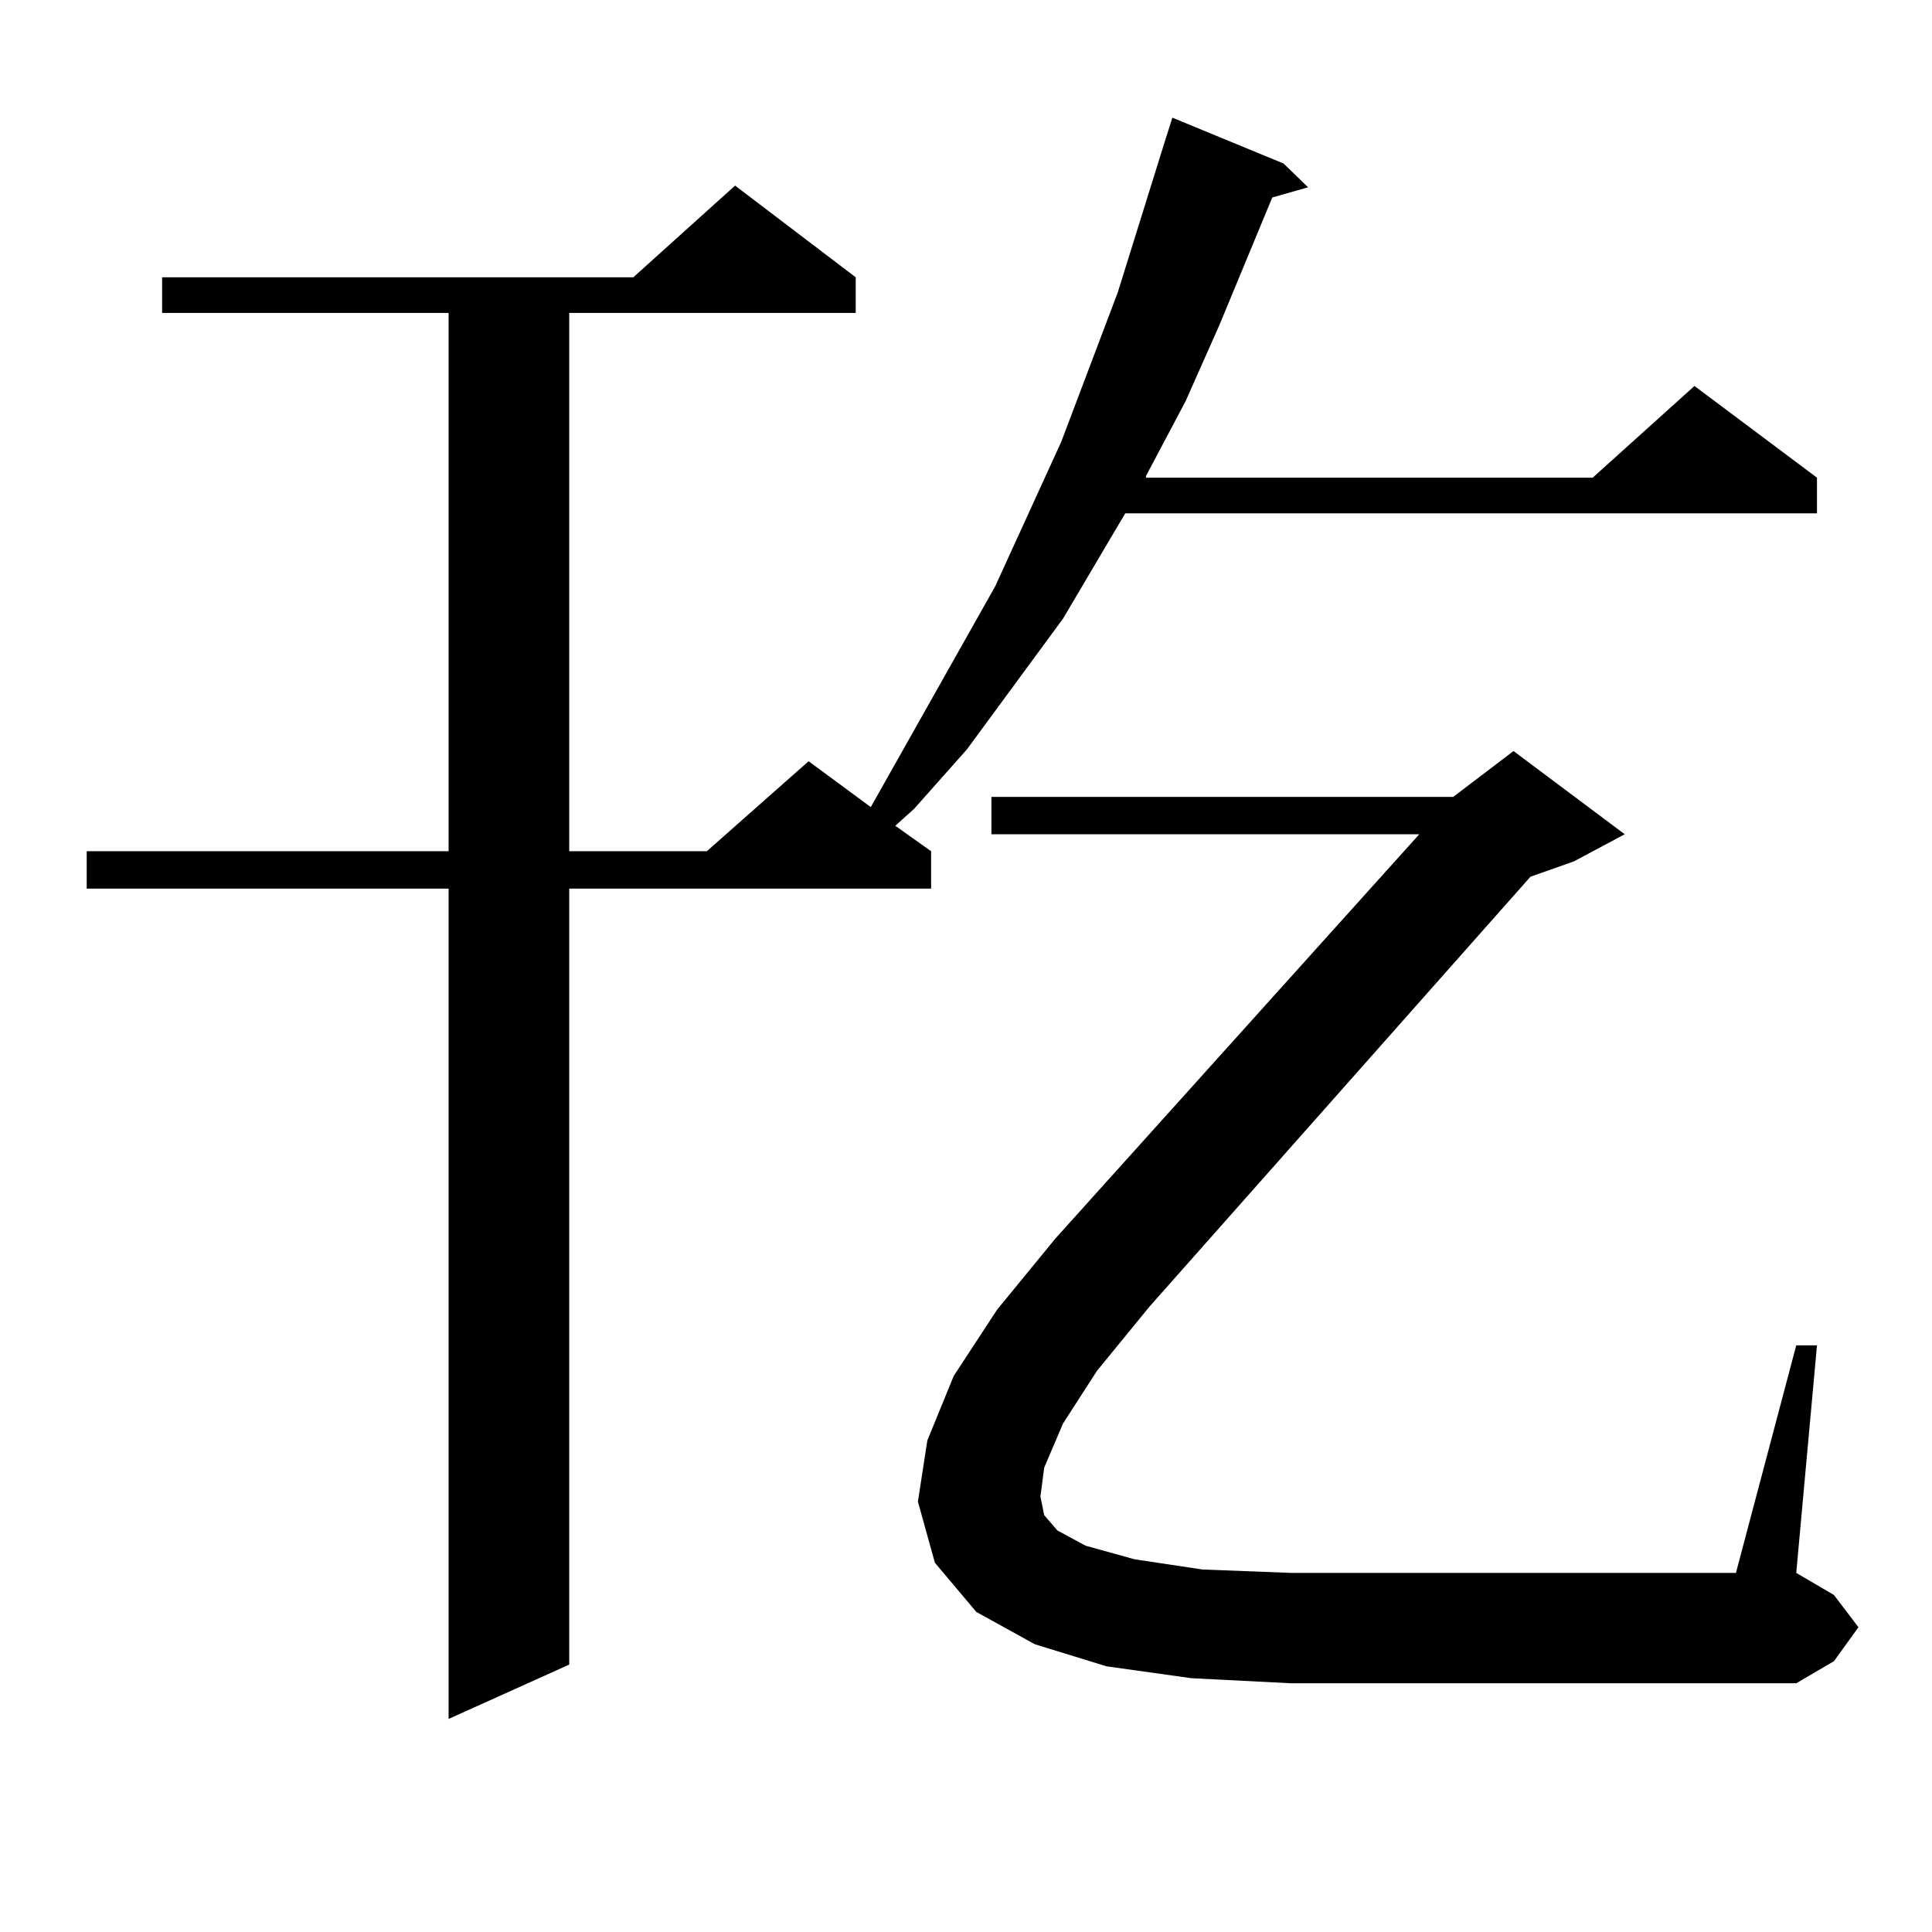 <?xml version="1.0" encoding="utf-8"?>
<!-- Generator: Adobe Illustrator 16.0.0, SVG Export Plug-In . SVG Version: 6.00 Build 0)  -->
<!DOCTYPE svg PUBLIC "-//W3C//DTD SVG 1.1//EN" "http://www.w3.org/Graphics/SVG/1.1/DTD/svg11.dtd">
<svg version="1.1" id="图层_1" xmlns="http://www.w3.org/2000/svg" xmlns:xlink="http://www.w3.org/1999/xlink" x="0px" y="0px"
	 width="1000px" height="1000px" viewBox="0 0 1000 1000" enable-background="new 0 0 1000 1000" xml:space="preserve">
<path d="M664.375,84.641l12.683,12.305l-18.536,5.273l-27.316,65.918l-17.561,39.551l-20.487,38.672v0.879h231.214l52.682-47.461
	l63.413,47.461v18.457h-358.04l-32.194,54.492l-49.755,67.676l-27.316,30.762l-9.756,8.789l18.536,13.184v19.336H294.627v401.66
	l-62.438,28.125V459.934H44.877v-19.336H232.19V161.984H83.901v-18.457h243.896l52.682-47.461l62.438,47.461v18.457H294.627v278.613
	h71.218l52.682-46.582l32.194,23.73l64.389-114.258l34.146-74.707l29.268-77.344l24.39-78.223l3.902-12.305L664.375,84.641z
	 M550.231,736.789l-9.756,22.852l-1.951,14.941l1.951,9.668l6.829,7.91l14.634,7.91l25.365,7.031l35.121,5.273l45.853,1.758h230.238
	l31.219-117.773h10.731l-10.731,117.773l19.512,11.426l12.683,16.699l-12.683,17.578l-19.512,11.426H668.277l-51.706-2.637
	l-43.901-6.152l-37.072-11.426l-30.243-16.699l-21.463-25.488l-8.78-31.641l4.878-31.641l13.658-33.398l22.438-34.277l30.243-36.914
	l188.288-209.18H513.159v-19.336h239.019l31.219-23.73l57.56,43.066l-26.341,14.063l-22.438,7.91L595.108,676.145l-27.316,33.398
	L550.231,736.789z"/>
</svg>
